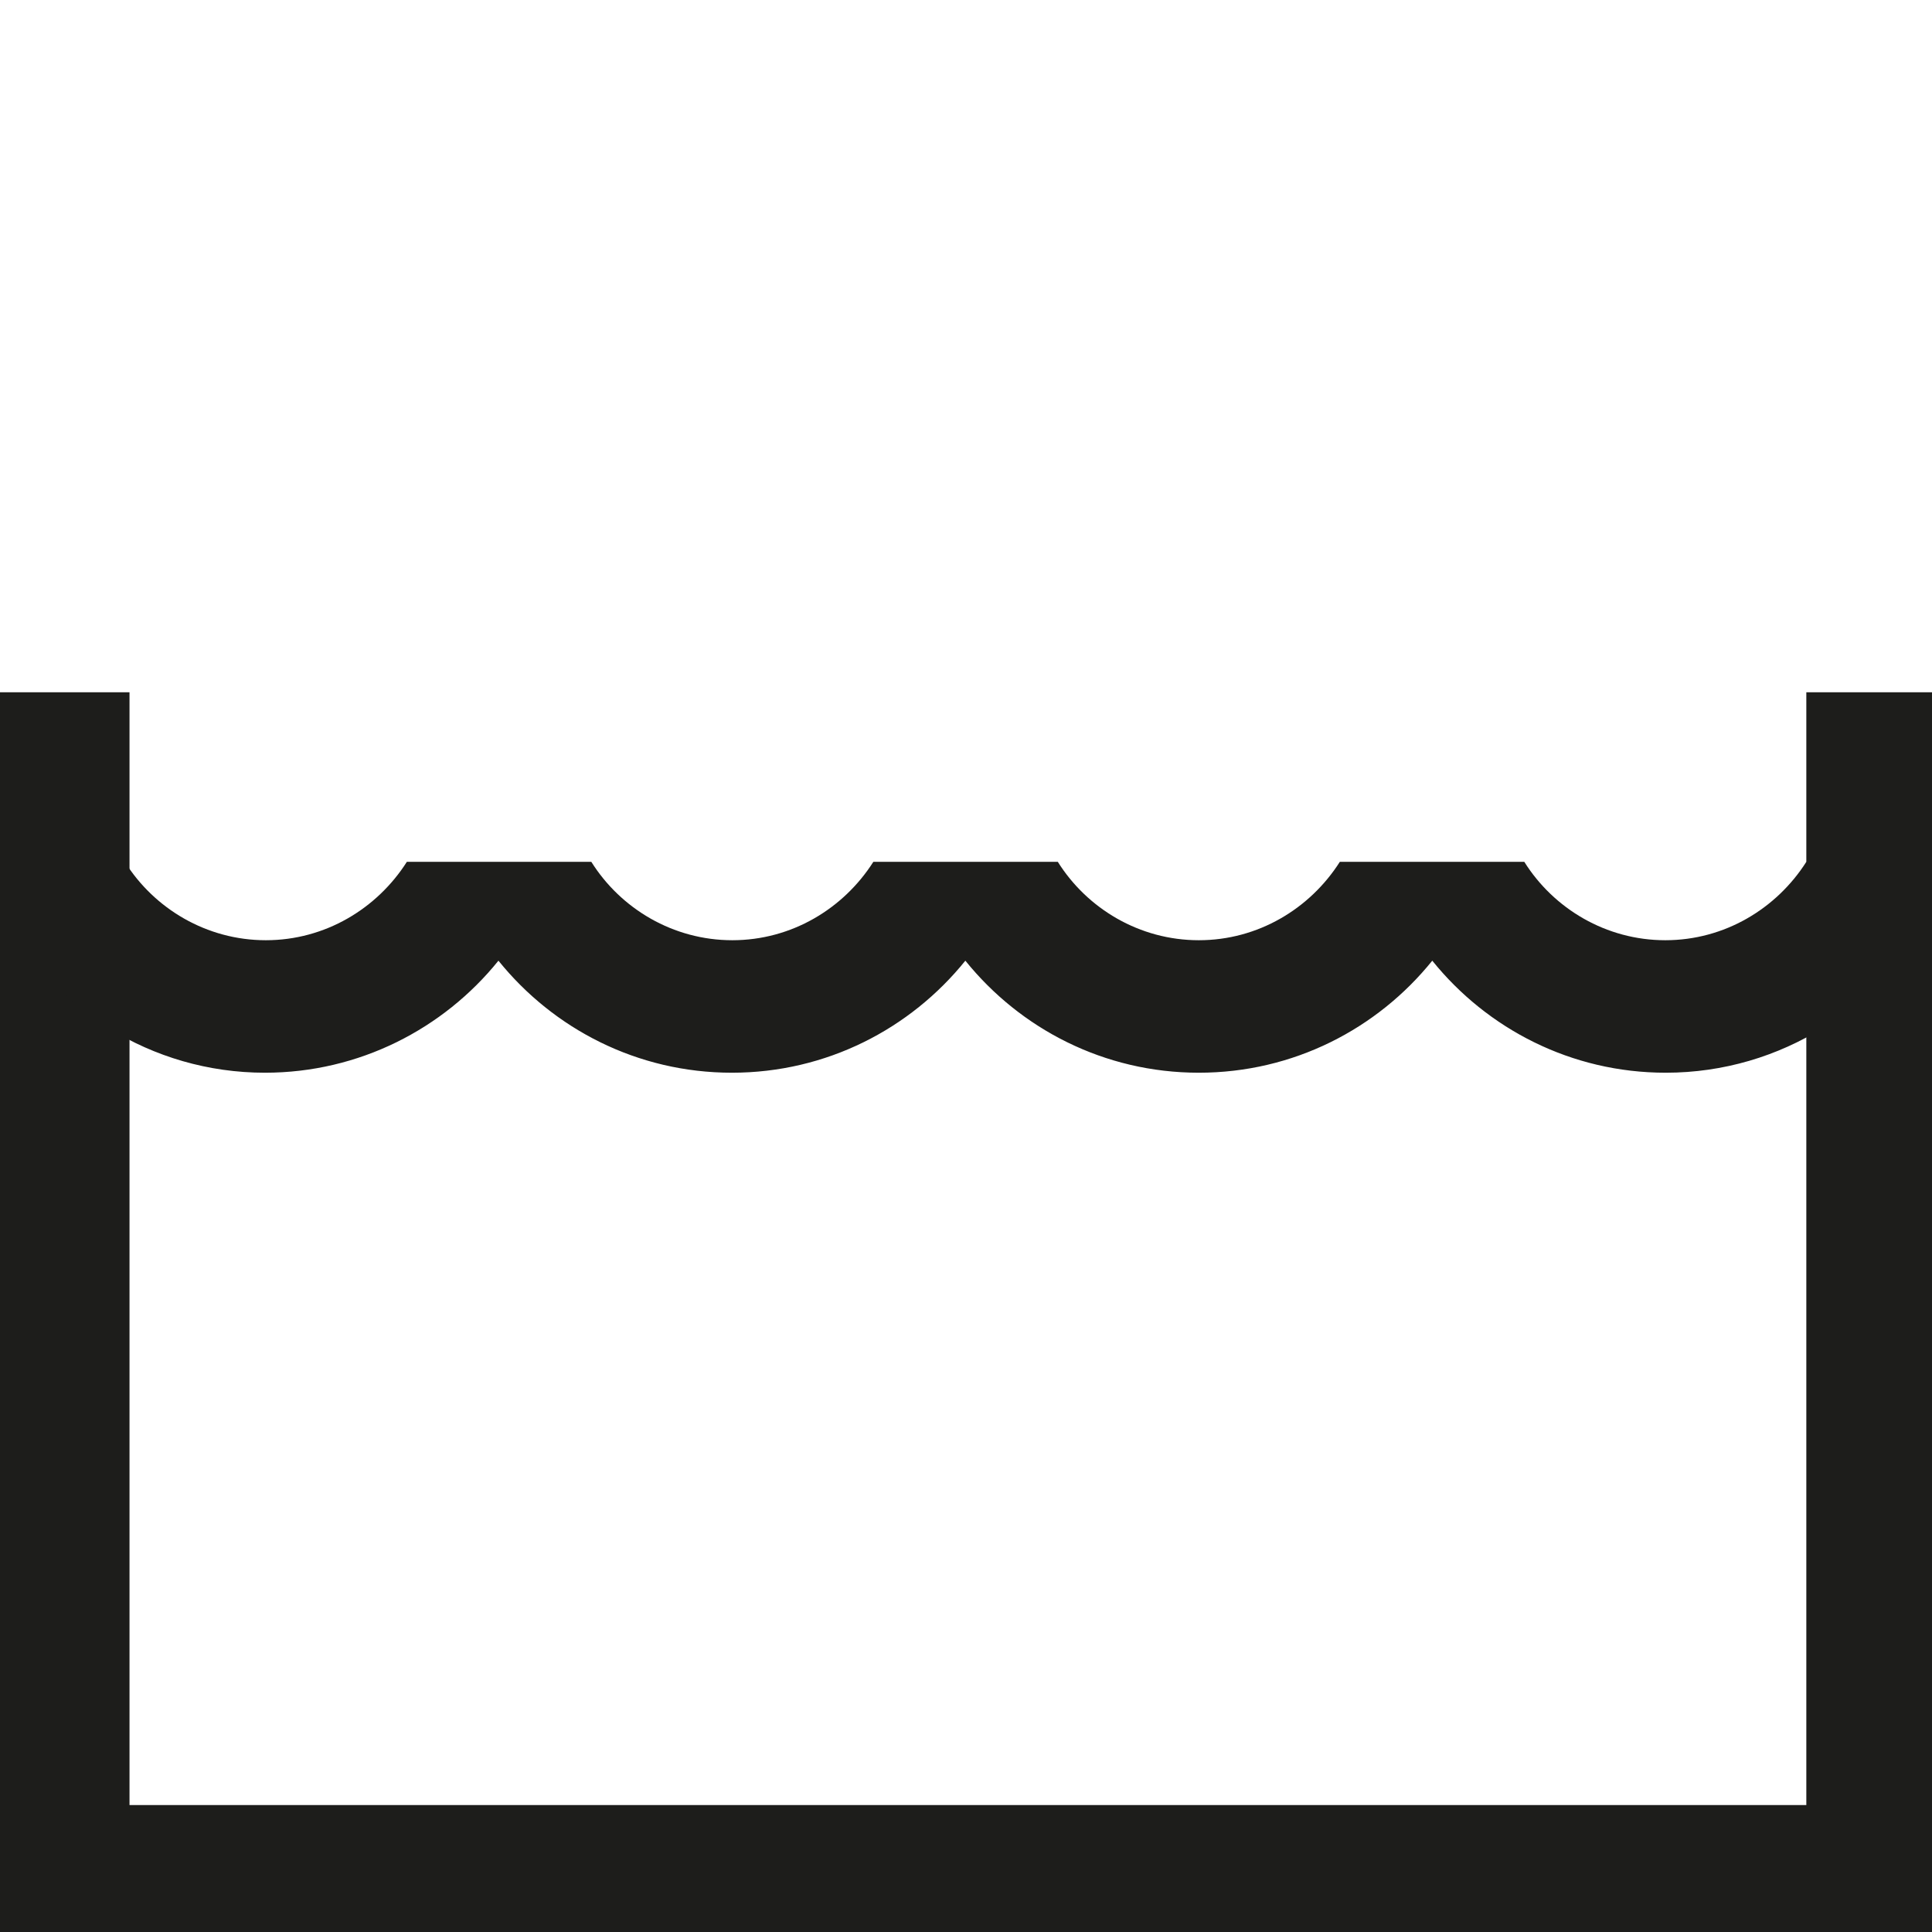 <?xml version="1.0" encoding="UTF-8"?>
<svg id="Layer_1" data-name="Layer 1" xmlns="http://www.w3.org/2000/svg" viewBox="0 0 45.35 45.35">
  <defs>
    <style>
      .cls-1 {
        fill: #1d1d1b;
      }
    </style>
  </defs>
  <path class="cls-1" d="M45.4,45.6H-.56l.24-29.35h3.36c0,.22,0,20.12,0,26.12h39.36v-26.12h3.22l-.23,29.35Z"/>
  <path class="cls-1" d="M42.4,20.23c-.7,1.1-1.92,1.84-3.31,1.84s-2.62-.74-3.31-1.84h-4.33c-.7,1.1-1.92,1.84-3.31,1.84s-2.62-.74-3.31-1.84h-4.33c-.7,1.1-1.92,1.84-3.31,1.84s-2.62-.74-3.31-1.84h-4.33c-.7,1.1-1.92,1.84-3.31,1.84s-2.62-.74-3.31-1.84H.03v1.21c1.18,2.22,3.51,3.74,6.19,3.74,2.21,0,4.19-1.03,5.48-2.63,1.29,1.6,3.26,2.63,5.48,2.63s4.19-1.03,5.48-2.63c1.29,1.6,3.26,2.63,5.48,2.63s4.19-1.03,5.48-2.63c1.29,1.6,3.26,2.63,5.48,2.63,2.72,0,5.08-1.56,6.25-3.82v-1.12h-2.93Z"/>
</svg>
